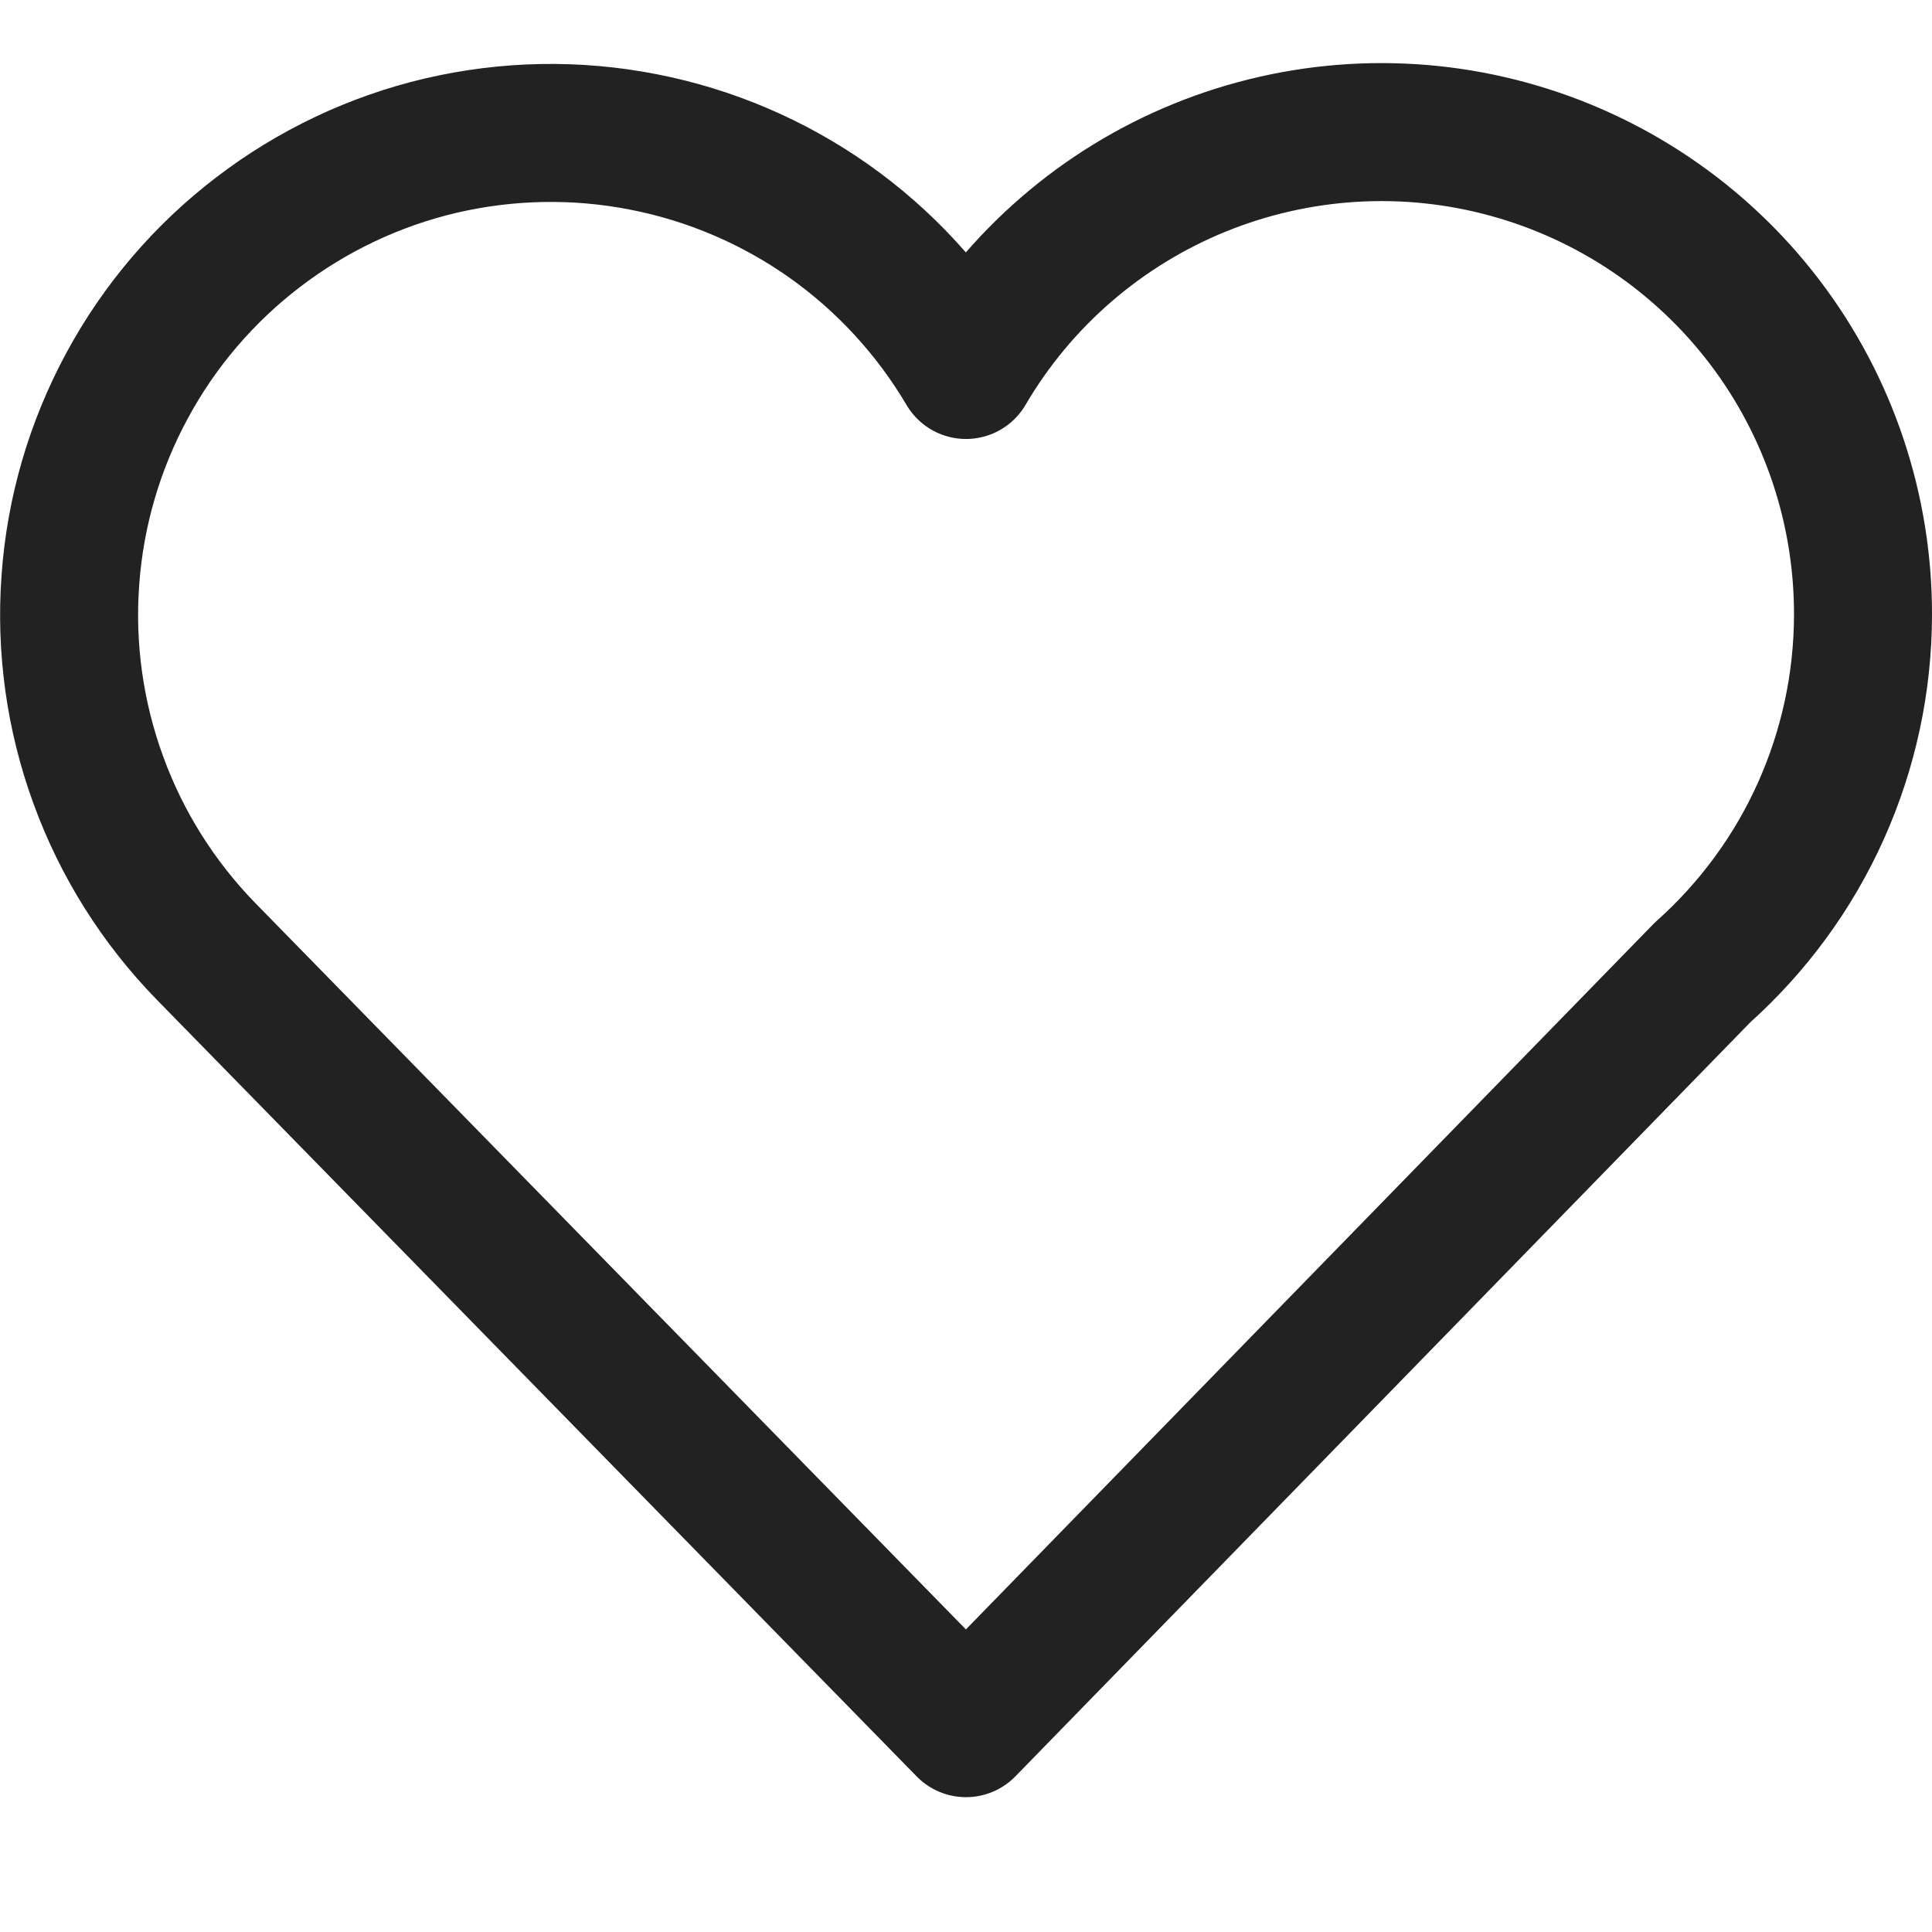 <svg width="14" height="14" viewBox="0 0 14 14" fill="none" xmlns="http://www.w3.org/2000/svg">
<path d="M13.5 4.458C13.502 3.691 13.252 2.944 12.788 2.334C12.323 1.723 11.67 1.283 10.931 1.081C10.191 0.878 9.405 0.926 8.694 1.215C7.984 1.504 7.388 2.019 7 2.681C6.749 2.256 6.411 1.888 6.008 1.603C5.604 1.318 5.145 1.122 4.66 1.028C4.175 0.933 3.676 0.943 3.195 1.055C2.714 1.168 2.263 1.382 1.871 1.682C1.478 1.982 1.154 2.362 0.92 2.796C0.685 3.231 0.545 3.71 0.51 4.203C0.474 4.695 0.543 5.19 0.713 5.654C0.882 6.118 1.148 6.54 1.493 6.894L7 12.523L12.338 7.046C12.703 6.72 12.995 6.322 13.195 5.876C13.395 5.43 13.499 4.947 13.5 4.458Z" stroke="#222222" stroke-linecap="round" stroke-linejoin="round"/>
</svg>

